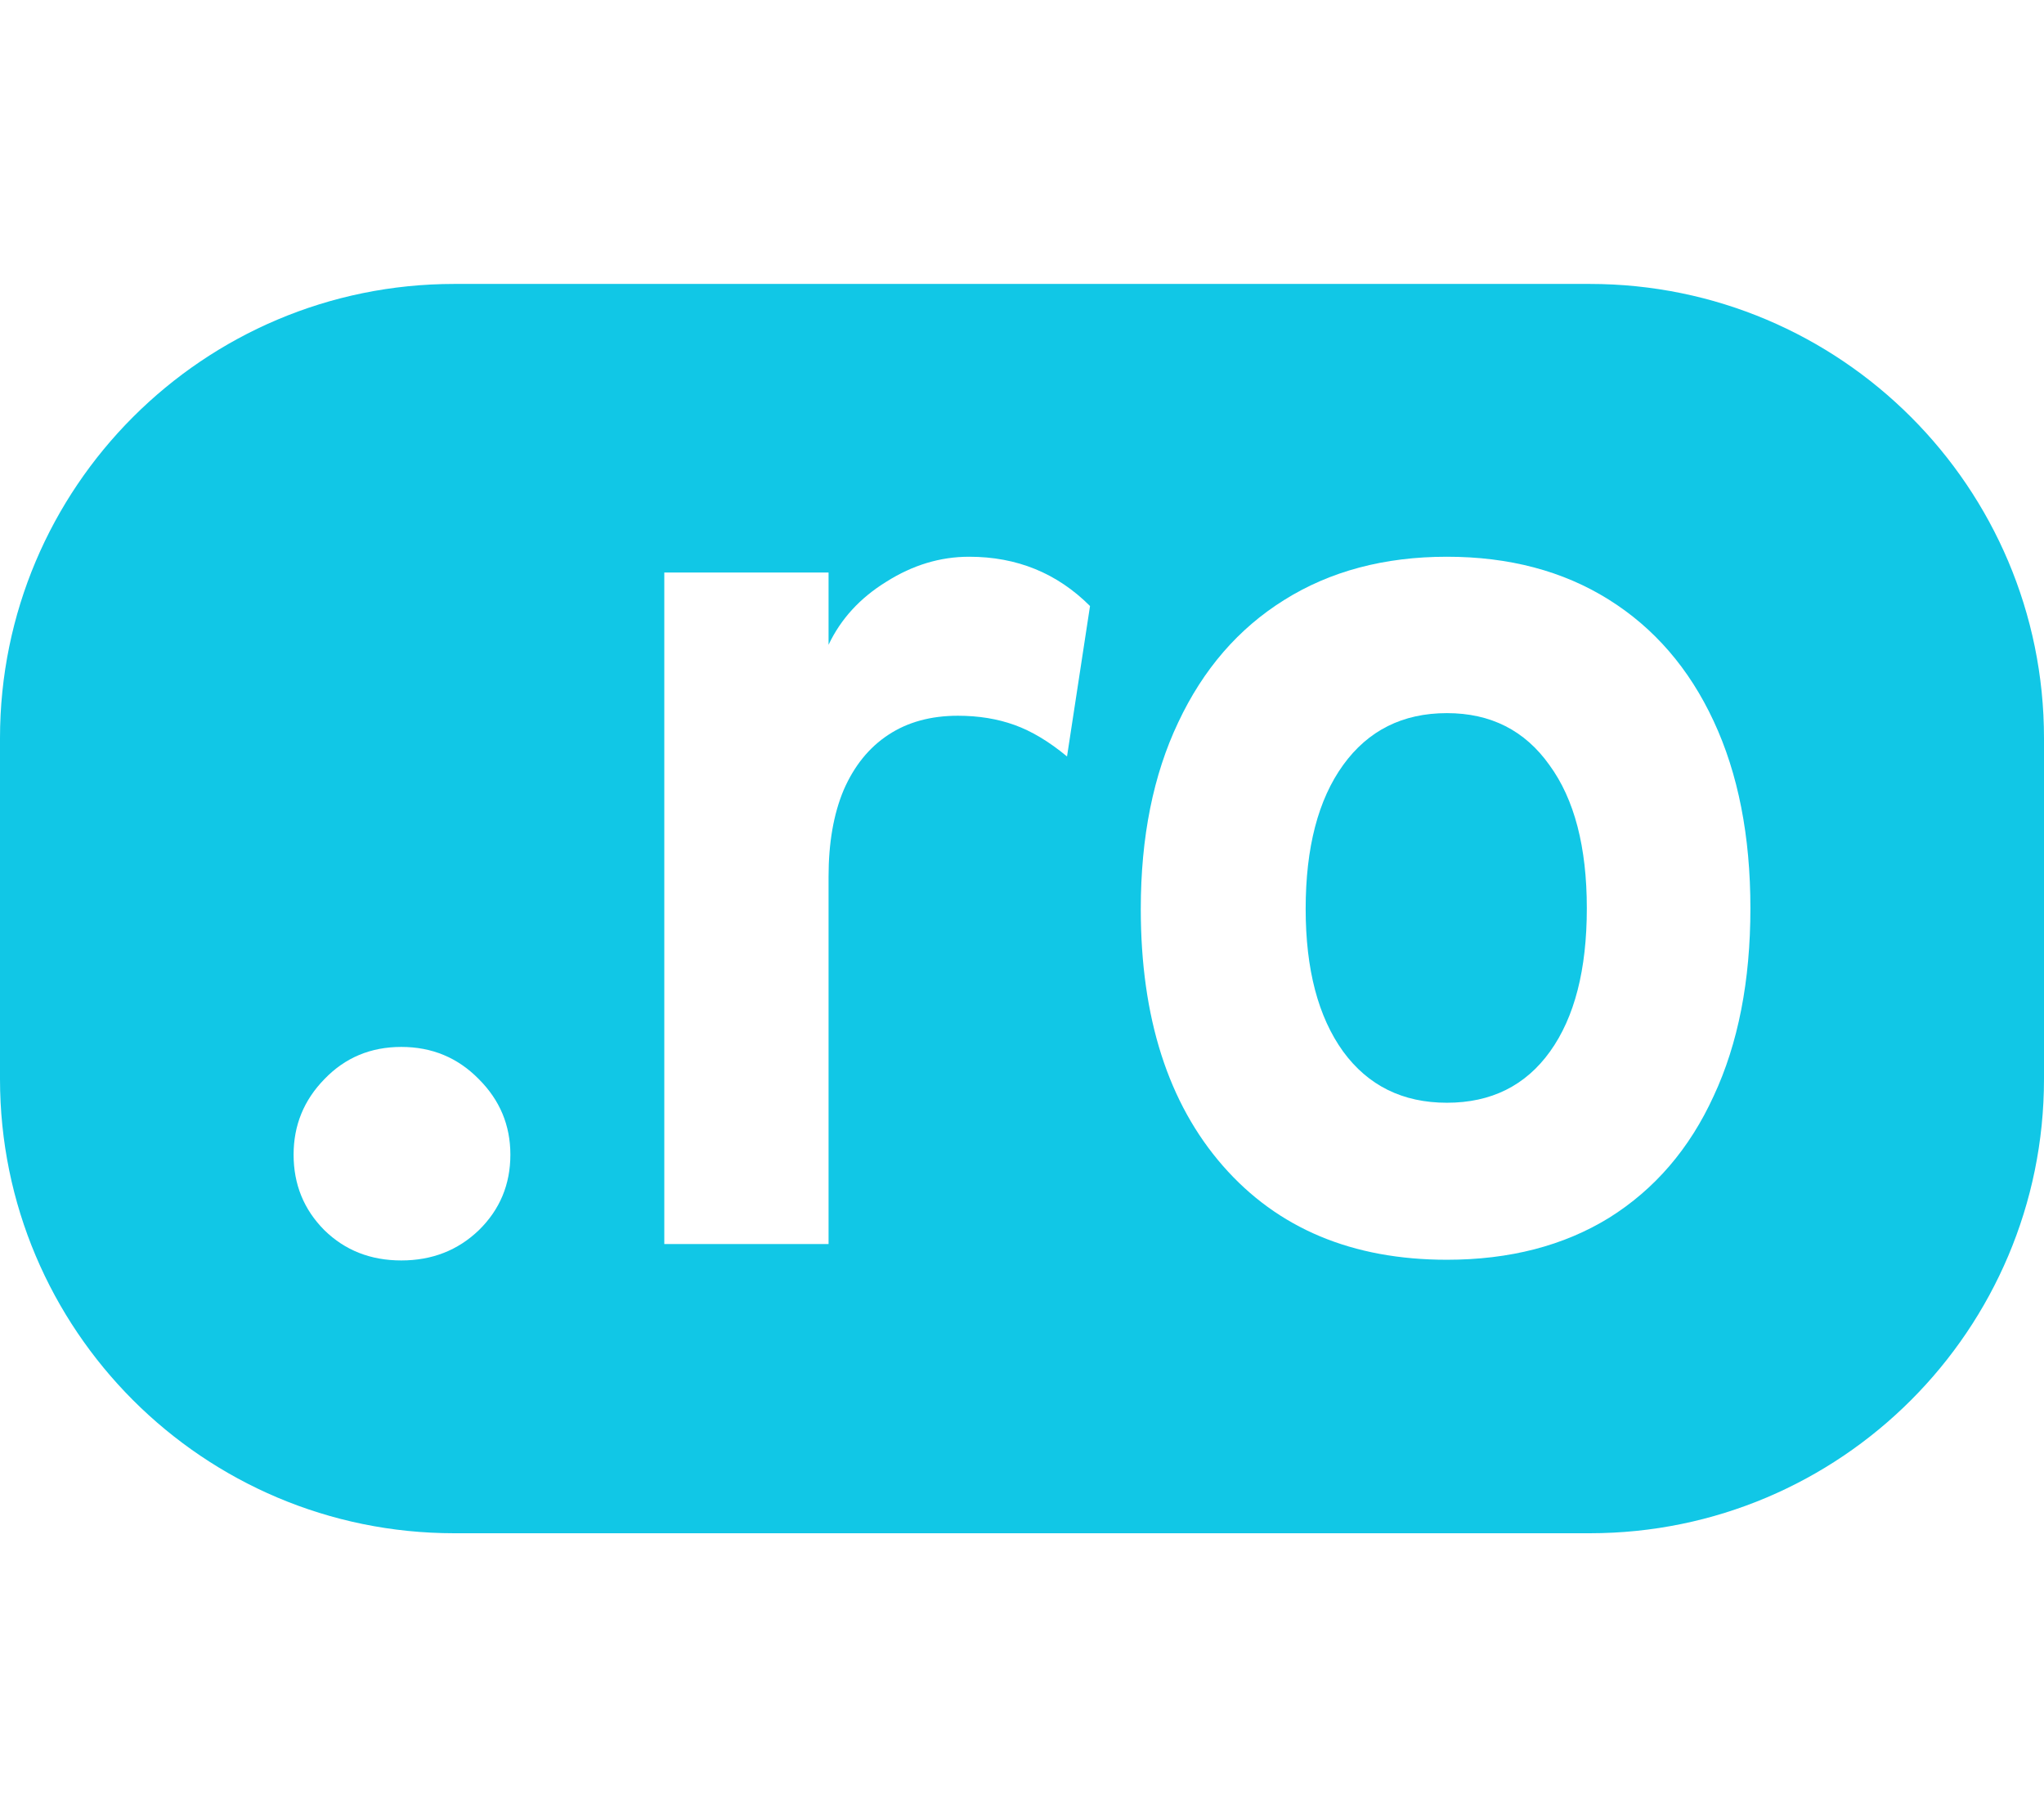 <svg width="36" height="32" viewBox="0 0 36 32" fill="none" xmlns="http://www.w3.org/2000/svg">
<rect x="0" y="0" width="36" height="32" fill="#333333" stroke="none"/>
<g style="mix-blend-mode:multiply" clip-path="url(#clip0_2409_1043)">
<path d="M36 0H0V32H36V0Z" fill="white"/>
<path d="M0 13C0 8.582 3.582 5 8 5H28C32.418 5 36 8.582 36 13V19C36 23.418 32.418 27 28 27H8C3.582 27 0 23.418 0 19V13Z" fill="#11C7E6"/>
<path d="M7.068 22.196C6.528 22.196 6.077 22.019 5.714 21.664C5.352 21.301 5.171 20.858 5.171 20.333C5.171 19.816 5.352 19.373 5.714 19.003C6.077 18.625 6.528 18.436 7.068 18.436C7.608 18.436 8.063 18.625 8.433 19.003C8.804 19.373 8.989 19.816 8.989 20.333C8.989 20.858 8.804 21.301 8.433 21.664C8.063 22.019 7.608 22.196 7.068 22.196Z" fill="white"/>
<path d="M11.7 21.907V10.082H14.593V11.354C14.809 10.899 15.148 10.529 15.611 10.244C16.074 9.951 16.56 9.804 17.069 9.804C17.91 9.804 18.619 10.093 19.198 10.672L18.793 13.321C18.477 13.059 18.168 12.874 17.867 12.766C17.566 12.658 17.235 12.604 16.872 12.604C16.394 12.604 15.985 12.716 15.646 12.94C15.306 13.163 15.044 13.487 14.859 13.912C14.681 14.336 14.593 14.845 14.593 15.439V21.907H11.7Z" fill="white"/>
<path d="M25.484 22.184C23.818 22.184 22.503 21.633 21.538 20.53C20.574 19.427 20.092 17.919 20.092 16.006C20.092 14.741 20.312 13.645 20.752 12.72C21.191 11.786 21.812 11.069 22.614 10.568C23.424 10.059 24.381 9.804 25.484 9.804C26.579 9.804 27.528 10.055 28.33 10.556C29.133 11.057 29.75 11.771 30.181 12.697C30.613 13.622 30.829 14.722 30.829 15.994C30.829 17.275 30.613 18.378 30.181 19.303C29.757 20.229 29.144 20.942 28.342 21.444C27.54 21.938 26.587 22.184 25.484 22.184ZM25.484 19.419C26.263 19.419 26.869 19.118 27.3 18.517C27.732 17.915 27.948 17.074 27.948 15.994C27.948 14.914 27.729 14.073 27.289 13.472C26.857 12.863 26.255 12.558 25.484 12.558C24.705 12.558 24.096 12.863 23.656 13.472C23.216 14.081 22.996 14.926 22.996 16.006C22.996 17.07 23.216 17.907 23.656 18.517C24.096 19.118 24.705 19.419 25.484 19.419Z" fill="white"/>
</g>
<defs>
<clipPath id="clip0_2409_1043">
<rect width="36" height="32" fill="white"/>
</clipPath>
</defs>
</svg>
